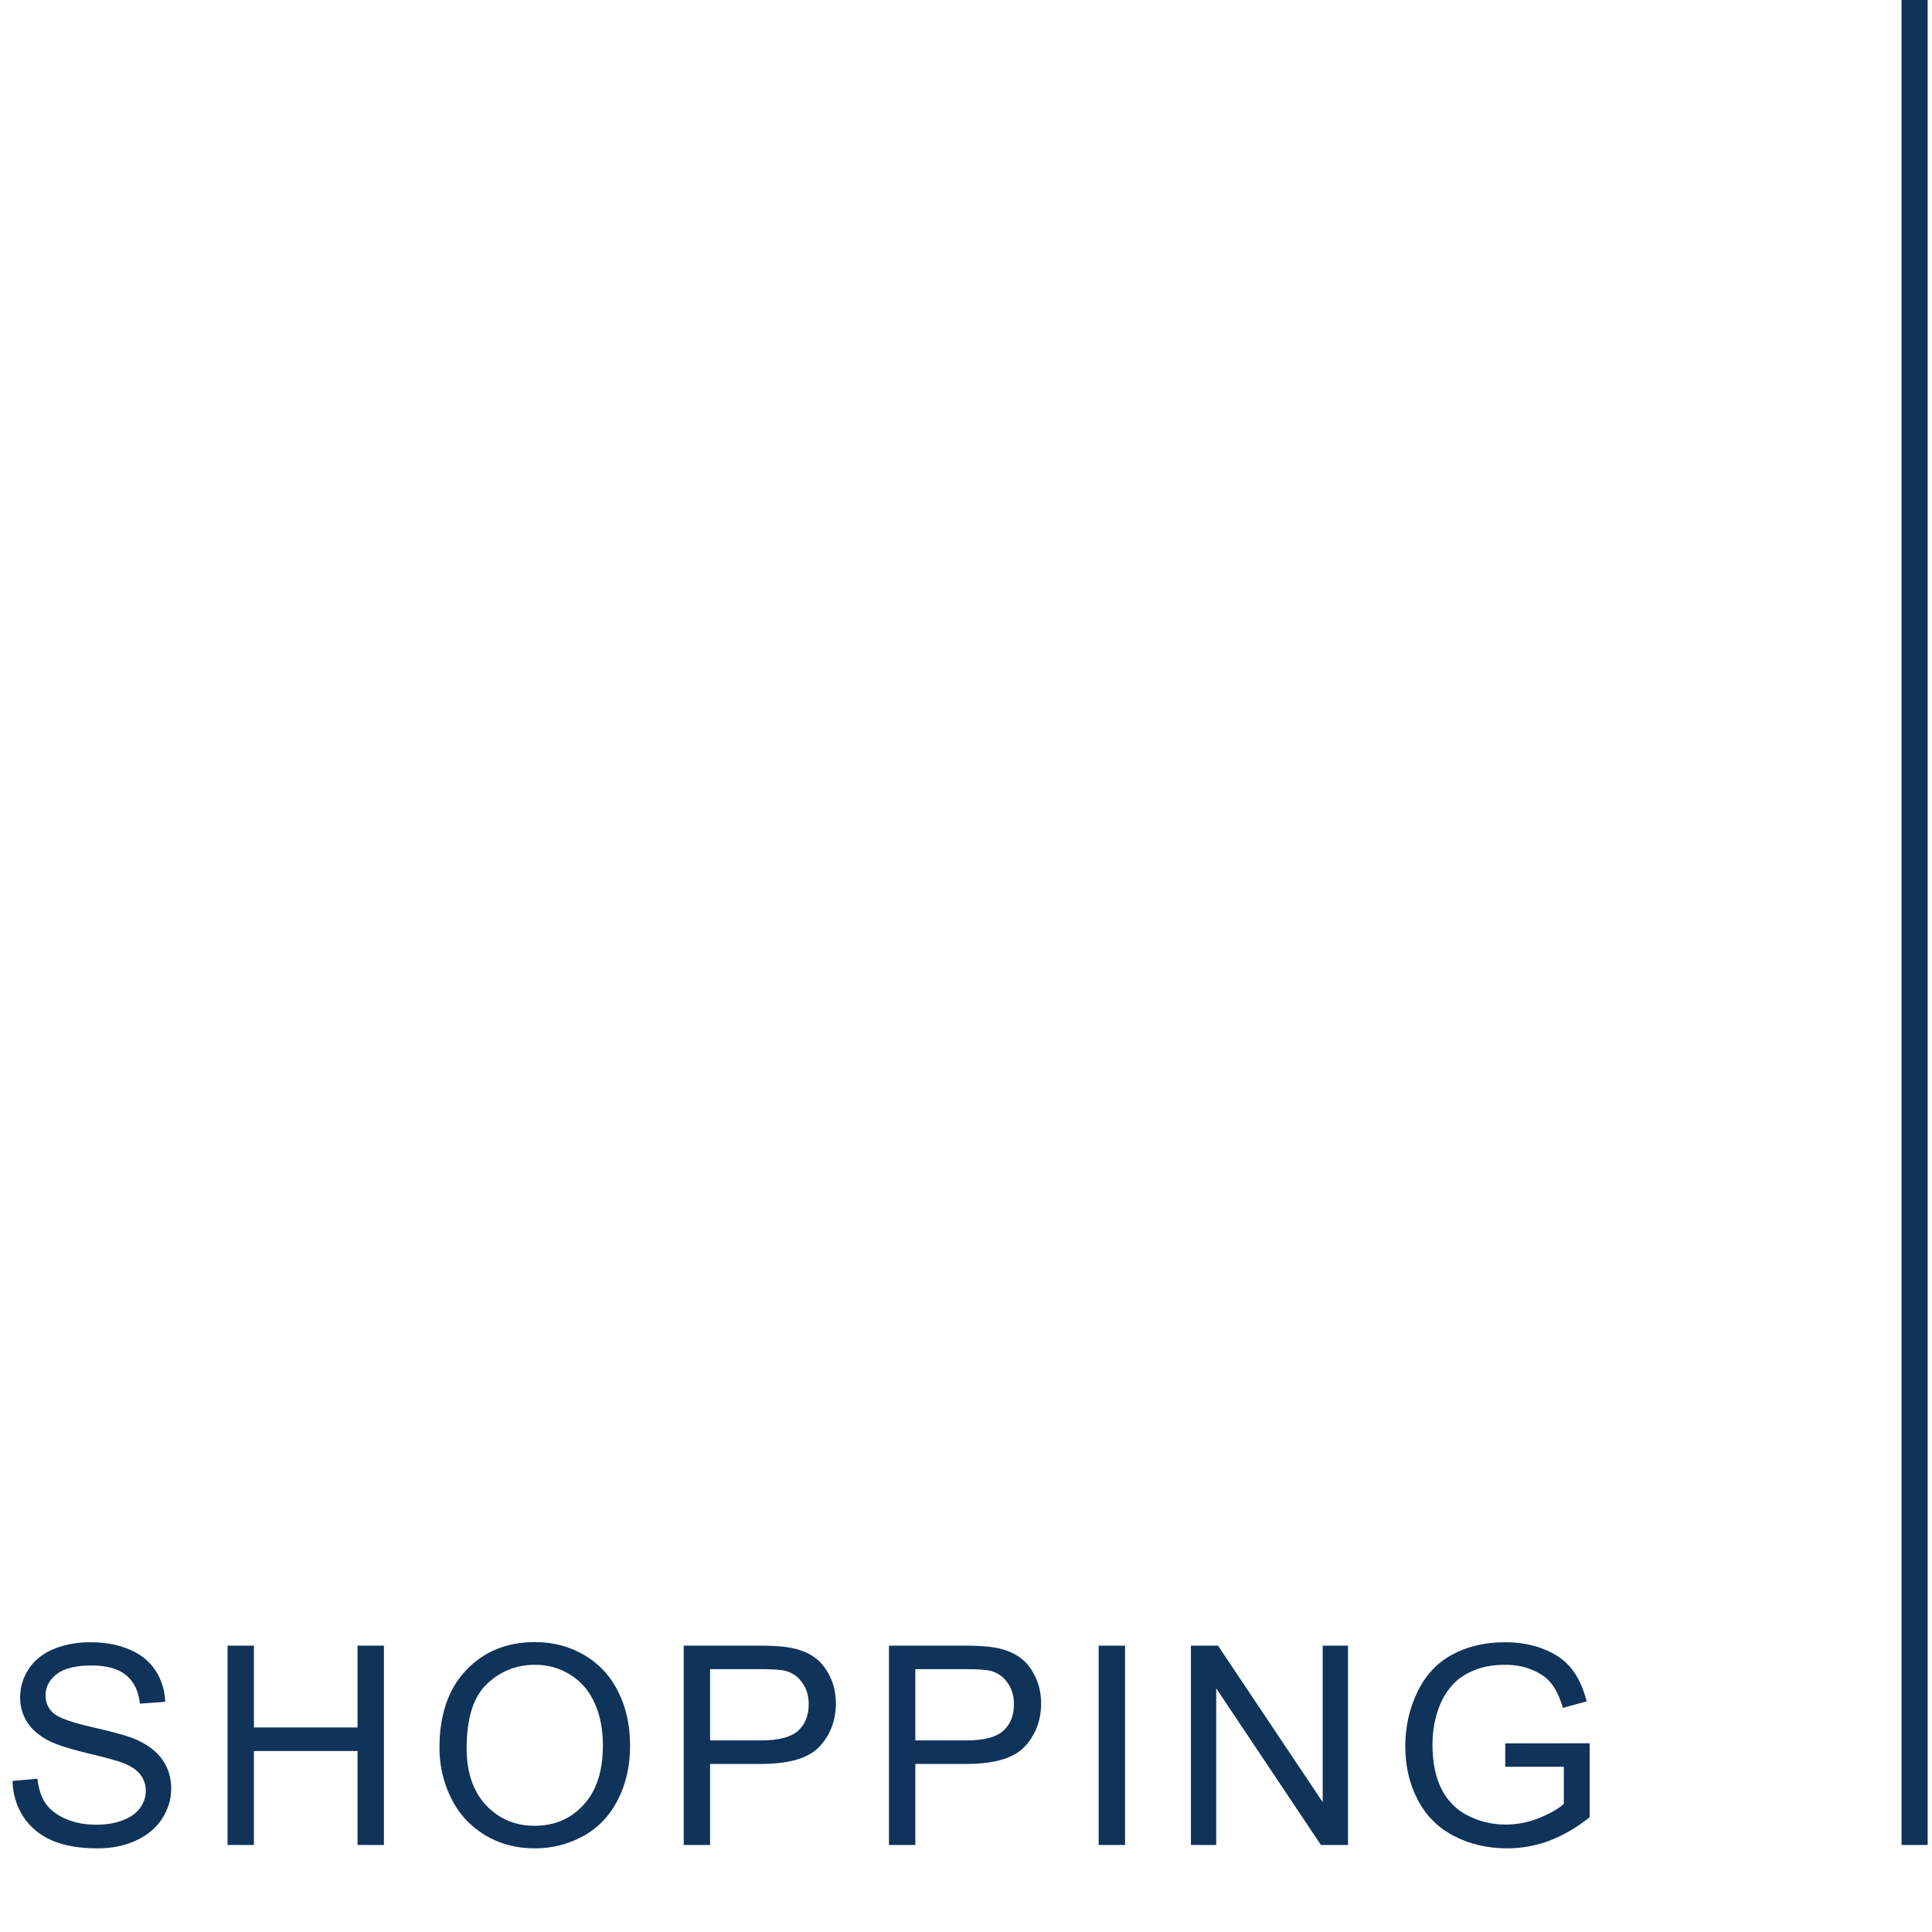 <?xml version="1.0" encoding="UTF-8"?> <svg xmlns="http://www.w3.org/2000/svg" width="111" height="111" viewBox="0 0 111 111" fill="none"> <rect width="1.5" height="106" transform="matrix(-1 0 0 1 110.75 0)" fill="#103359"></rect> <path d="M0.719 102.32L2.148 102.195C2.216 102.768 2.372 103.24 2.617 103.609C2.867 103.974 3.253 104.271 3.773 104.5C4.294 104.724 4.88 104.836 5.531 104.836C6.109 104.836 6.62 104.75 7.062 104.578C7.505 104.406 7.833 104.172 8.047 103.875C8.266 103.573 8.375 103.245 8.375 102.891C8.375 102.531 8.271 102.219 8.062 101.953C7.854 101.682 7.51 101.456 7.031 101.273C6.724 101.154 6.044 100.969 4.992 100.719C3.94 100.464 3.203 100.224 2.781 100C2.234 99.713 1.826 99.359 1.555 98.938C1.289 98.51 1.156 98.034 1.156 97.508C1.156 96.93 1.32 96.391 1.648 95.891C1.977 95.385 2.456 95.003 3.086 94.742C3.716 94.482 4.417 94.352 5.188 94.352C6.036 94.352 6.784 94.49 7.43 94.766C8.081 95.037 8.581 95.438 8.93 95.969C9.279 96.5 9.466 97.102 9.492 97.773L8.039 97.883C7.961 97.159 7.695 96.612 7.242 96.242C6.794 95.872 6.13 95.688 5.25 95.688C4.333 95.688 3.664 95.857 3.242 96.195C2.826 96.529 2.617 96.932 2.617 97.406C2.617 97.818 2.766 98.156 3.062 98.422C3.354 98.688 4.115 98.961 5.344 99.242C6.578 99.518 7.424 99.76 7.883 99.969C8.549 100.276 9.042 100.667 9.359 101.141C9.677 101.609 9.836 102.151 9.836 102.766C9.836 103.375 9.661 103.951 9.312 104.492C8.964 105.029 8.461 105.448 7.805 105.75C7.154 106.047 6.419 106.195 5.602 106.195C4.565 106.195 3.695 106.044 2.992 105.742C2.294 105.44 1.745 104.987 1.344 104.383C0.948 103.773 0.74 103.086 0.719 102.32ZM13.073 106V94.547H14.589V99.25H20.542V94.547H22.058V106H20.542V100.602H14.589V106H13.073ZM25.248 100.422C25.248 98.521 25.758 97.034 26.779 95.961C27.8 94.883 29.118 94.344 30.732 94.344C31.79 94.344 32.743 94.596 33.592 95.102C34.441 95.607 35.086 96.312 35.529 97.219C35.977 98.12 36.201 99.143 36.201 100.289C36.201 101.451 35.967 102.49 35.498 103.406C35.029 104.323 34.365 105.018 33.506 105.492C32.646 105.961 31.719 106.195 30.724 106.195C29.646 106.195 28.683 105.935 27.834 105.414C26.985 104.893 26.342 104.182 25.904 103.281C25.467 102.38 25.248 101.427 25.248 100.422ZM26.81 100.445C26.81 101.826 27.18 102.914 27.92 103.711C28.665 104.503 29.597 104.898 30.717 104.898C31.857 104.898 32.795 104.497 33.529 103.695C34.269 102.893 34.638 101.755 34.638 100.281C34.638 99.349 34.48 98.537 34.162 97.844C33.849 97.146 33.388 96.607 32.779 96.227C32.175 95.841 31.495 95.648 30.74 95.648C29.667 95.648 28.743 96.018 27.967 96.758C27.196 97.492 26.81 98.721 26.81 100.445ZM39.282 106V94.547H43.602C44.363 94.547 44.943 94.583 45.344 94.656C45.907 94.75 46.378 94.93 46.758 95.195C47.139 95.456 47.443 95.823 47.672 96.297C47.907 96.771 48.024 97.292 48.024 97.859C48.024 98.833 47.714 99.659 47.094 100.336C46.475 101.008 45.355 101.344 43.735 101.344H40.797V106H39.282ZM40.797 99.992H43.758C44.738 99.992 45.433 99.81 45.844 99.445C46.256 99.081 46.462 98.568 46.462 97.906C46.462 97.427 46.339 97.018 46.094 96.68C45.855 96.336 45.537 96.109 45.141 96C44.886 95.932 44.415 95.898 43.727 95.898H40.797V99.992ZM51.074 106V94.547H55.394C56.154 94.547 56.735 94.583 57.136 94.656C57.699 94.75 58.17 94.93 58.55 95.195C58.931 95.456 59.235 95.823 59.464 96.297C59.699 96.771 59.816 97.292 59.816 97.859C59.816 98.833 59.506 99.659 58.886 100.336C58.267 101.008 57.147 101.344 55.527 101.344H52.589V106H51.074ZM52.589 99.992H55.55C56.529 99.992 57.225 99.81 57.636 99.445C58.048 99.081 58.253 98.568 58.253 97.906C58.253 97.427 58.131 97.018 57.886 96.68C57.647 96.336 57.329 96.109 56.933 96C56.678 95.932 56.207 95.898 55.519 95.898H52.589V99.992ZM63.123 106V94.547H64.639V106H63.123ZM68.423 106V94.547H69.978L75.993 103.539V94.547H77.447V106H75.892L69.876 97V106H68.423ZM86.481 101.508V100.164L91.332 100.156V104.406C90.587 105 89.819 105.448 89.028 105.75C88.236 106.047 87.423 106.195 86.59 106.195C85.465 106.195 84.442 105.956 83.52 105.477C82.603 104.992 81.91 104.294 81.442 103.383C80.973 102.471 80.738 101.453 80.738 100.328C80.738 99.213 80.97 98.174 81.434 97.211C81.903 96.242 82.574 95.523 83.449 95.055C84.324 94.586 85.332 94.352 86.473 94.352C87.301 94.352 88.048 94.487 88.715 94.758C89.387 95.023 89.913 95.396 90.293 95.875C90.673 96.354 90.962 96.979 91.16 97.75L89.793 98.125C89.621 97.542 89.408 97.083 89.153 96.75C88.897 96.417 88.533 96.151 88.059 95.953C87.585 95.75 87.059 95.648 86.481 95.648C85.788 95.648 85.189 95.755 84.684 95.969C84.178 96.177 83.77 96.453 83.457 96.797C83.15 97.141 82.91 97.518 82.738 97.93C82.447 98.638 82.301 99.406 82.301 100.234C82.301 101.255 82.475 102.109 82.824 102.797C83.178 103.484 83.692 103.995 84.363 104.328C85.035 104.661 85.749 104.828 86.504 104.828C87.16 104.828 87.801 104.703 88.426 104.453C89.051 104.198 89.525 103.927 89.848 103.641V101.508H86.481Z" fill="#103359"></path> </svg> 